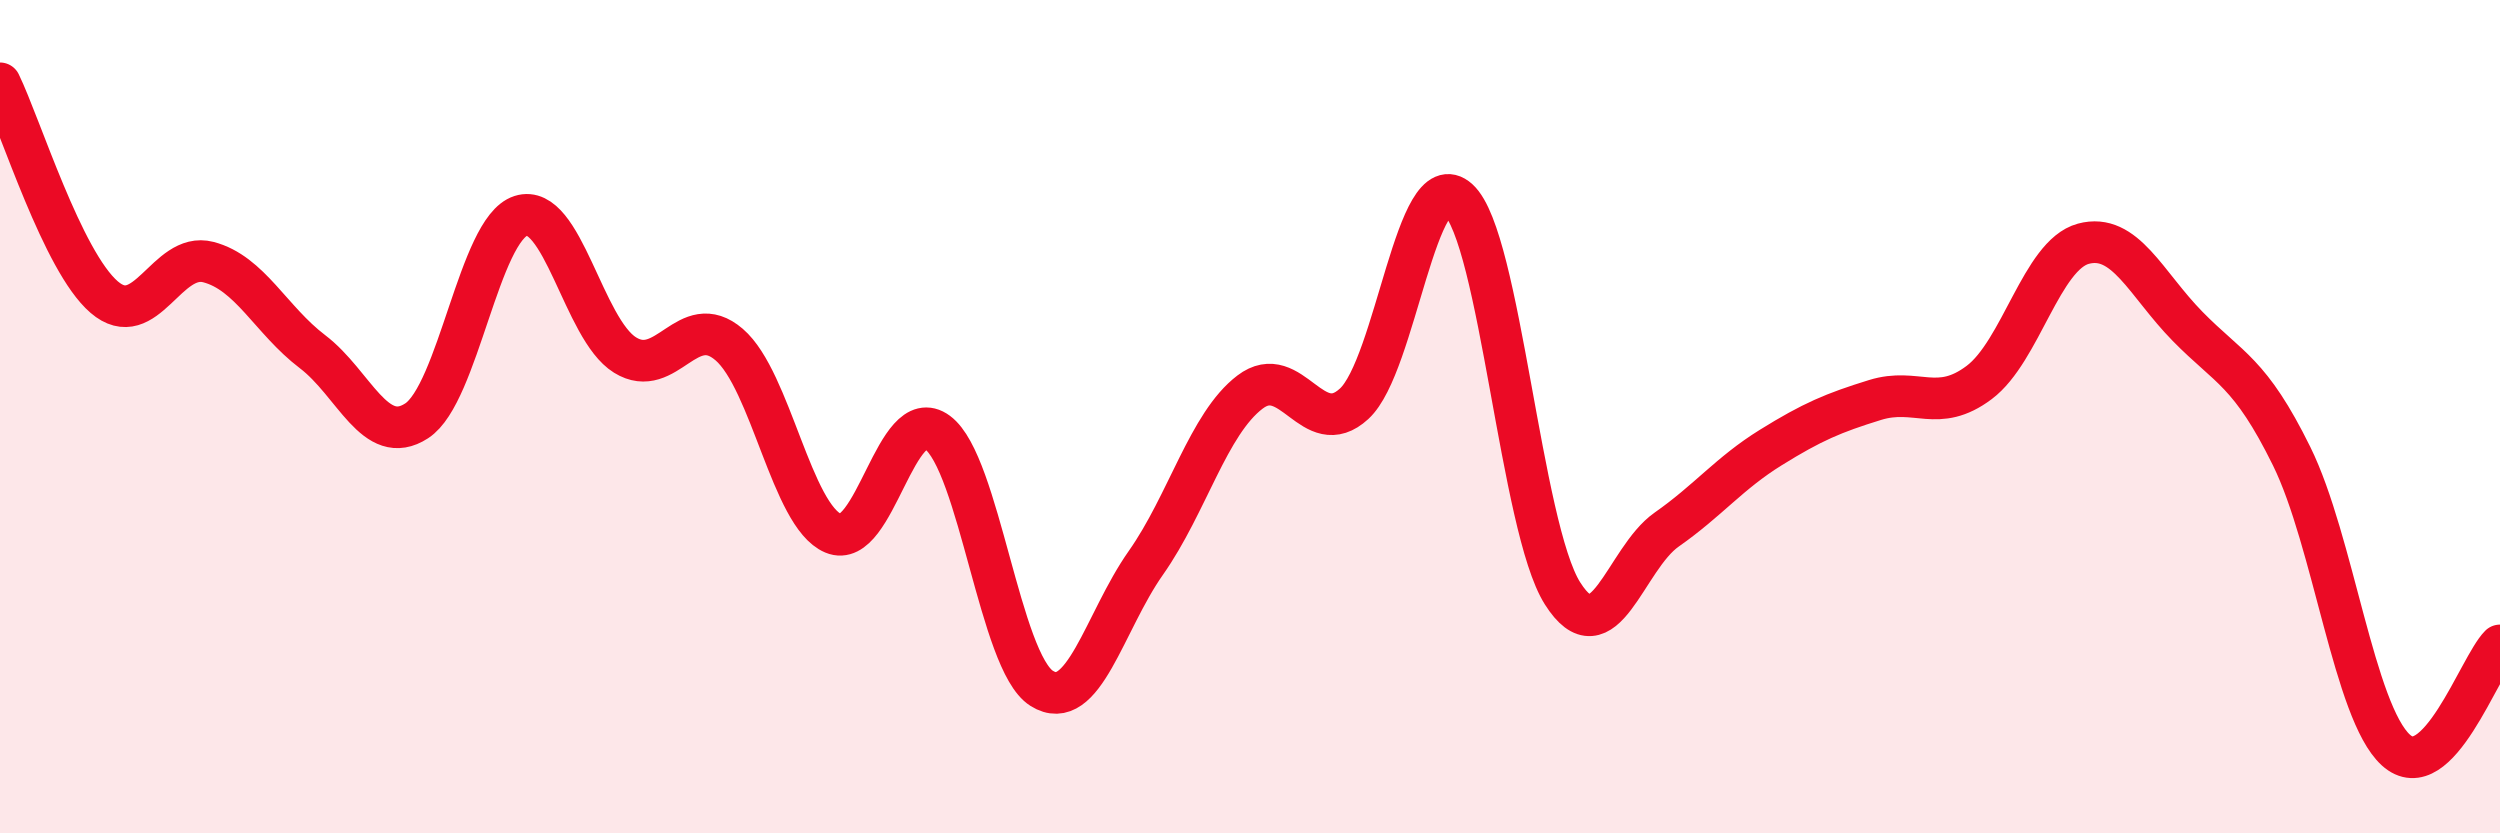 
    <svg width="60" height="20" viewBox="0 0 60 20" xmlns="http://www.w3.org/2000/svg">
      <path
        d="M 0,2 C 0.5,3.03 1.5,6.27 2.5,7.13 C 3.5,7.99 4,6.03 5,6.29 C 6,6.55 6.5,7.68 7.5,8.44 C 8.5,9.2 9,10.75 10,10.1 C 11,9.45 11.5,5.5 12.5,5.18 C 13.5,4.86 14,7.9 15,8.52 C 16,9.14 16.5,7.41 17.5,8.27 C 18.5,9.13 19,12.38 20,12.8 C 21,13.22 21.5,9.64 22.5,10.38 C 23.5,11.12 24,15.89 25,16.52 C 26,17.15 26.5,14.93 27.5,13.51 C 28.5,12.09 29,10.17 30,9.41 C 31,8.65 31.5,10.61 32.5,9.69 C 33.5,8.77 34,3.88 35,4.79 C 36,5.7 36.5,12.66 37.5,14.24 C 38.5,15.82 39,13.41 40,12.71 C 41,12.01 41.5,11.36 42.5,10.74 C 43.5,10.12 44,9.91 45,9.6 C 46,9.29 46.5,9.93 47.5,9.18 C 48.5,8.43 49,6.12 50,5.85 C 51,5.58 51.5,6.81 52.5,7.83 C 53.5,8.85 54,8.92 55,10.95 C 56,12.98 56.5,17.09 57.5,18 C 58.5,18.91 59.5,15.99 60,15.49L60 20L0 20Z"
        fill="#EB0A25"
        opacity="0.1"
        stroke-linecap="round"
        stroke-linejoin="round"
      />
      <path
        d="M 0,2 C 0.5,3.03 1.5,6.27 2.5,7.13 C 3.5,7.99 4,6.03 5,6.29 C 6,6.55 6.5,7.68 7.5,8.44 C 8.5,9.2 9,10.75 10,10.1 C 11,9.45 11.5,5.5 12.5,5.18 C 13.5,4.86 14,7.9 15,8.52 C 16,9.14 16.5,7.41 17.5,8.27 C 18.5,9.13 19,12.38 20,12.8 C 21,13.22 21.5,9.64 22.5,10.38 C 23.5,11.12 24,15.89 25,16.52 C 26,17.15 26.5,14.93 27.5,13.51 C 28.5,12.09 29,10.17 30,9.41 C 31,8.65 31.5,10.61 32.5,9.69 C 33.5,8.77 34,3.88 35,4.79 C 36,5.7 36.5,12.66 37.5,14.24 C 38.5,15.82 39,13.41 40,12.71 C 41,12.01 41.5,11.36 42.5,10.74 C 43.5,10.12 44,9.91 45,9.6 C 46,9.29 46.5,9.93 47.5,9.18 C 48.5,8.43 49,6.12 50,5.85 C 51,5.58 51.5,6.81 52.5,7.83 C 53.5,8.85 54,8.92 55,10.95 C 56,12.98 56.5,17.09 57.5,18 C 58.5,18.91 59.5,15.99 60,15.49"
        stroke="#EB0A25"
        stroke-width="1"
        fill="none"
        stroke-linecap="round"
        stroke-linejoin="round"
      />
    </svg>
  